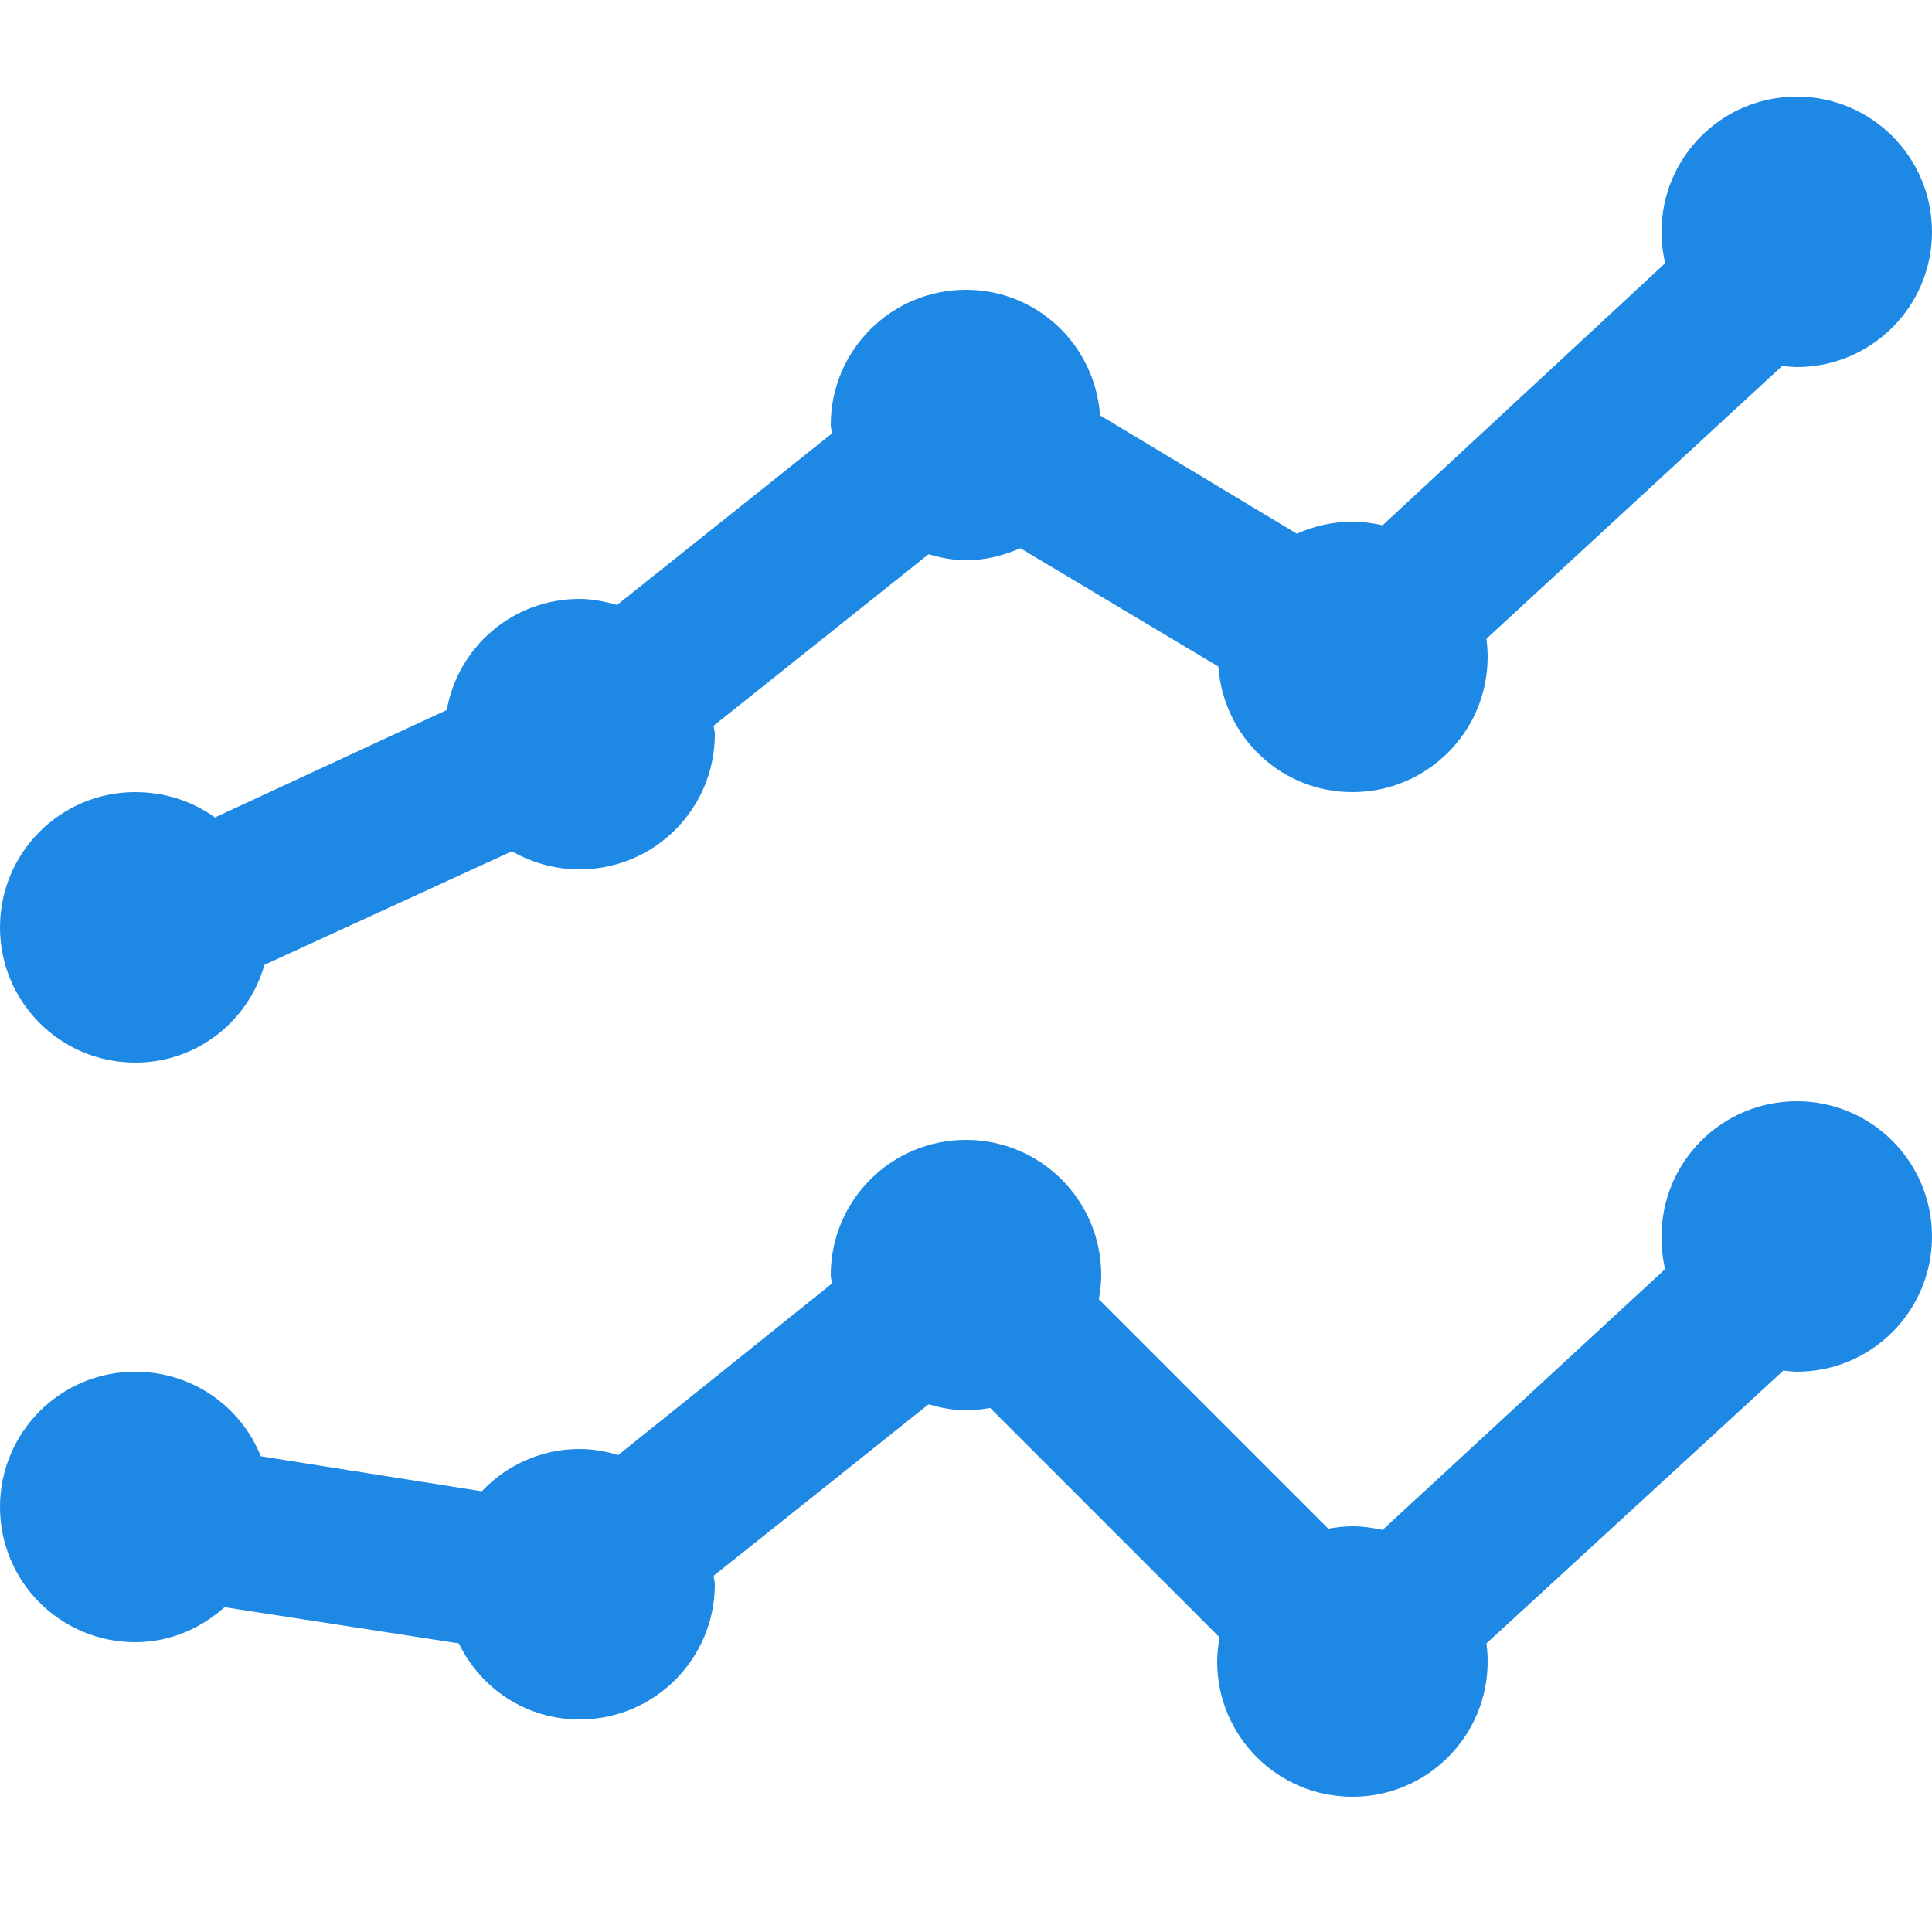 <svg width="50" height="50" viewBox="0 0 50 50" fill="none" xmlns="http://www.w3.org/2000/svg">
<path d="M46.5 2.5C44.566 2.5 43 4.066 43 6C43 6.277 43.035 6.555 43.094 6.812L35.781 13.594C35.531 13.539 35.266 13.5 35 13.5C34.492 13.5 34 13.617 33.562 13.812L28.469 10.75C28.34 8.934 26.848 7.5 25 7.5C23.066 7.5 21.5 9.066 21.5 11C21.5 11.074 21.527 11.145 21.531 11.219L15.969 15.656C15.664 15.57 15.336 15.5 15 15.5C13.277 15.5 11.855 16.734 11.562 18.375L5.562 21.156C4.988 20.738 4.266 20.5 3.5 20.5C1.566 20.5 0 22.066 0 24C0 25.934 1.566 27.5 3.5 27.5C5.098 27.5 6.426 26.434 6.844 24.969L13.25 22.031C13.762 22.328 14.367 22.5 15 22.5C16.934 22.5 18.5 20.934 18.5 19C18.5 18.926 18.473 18.855 18.469 18.781L24.031 14.344C24.336 14.43 24.664 14.5 25 14.5C25.5 14.5 25.977 14.375 26.406 14.188L31.531 17.25C31.66 19.066 33.152 20.5 35 20.5C36.934 20.5 38.5 18.934 38.5 17C38.5 16.844 38.488 16.684 38.469 16.531L46.125 9.469C46.246 9.48 46.375 9.5 46.5 9.5C48.434 9.5 50 7.934 50 6C50 4.066 48.434 2.5 46.5 2.5ZM46.5 28.5C44.566 28.5 43 30.066 43 32C43 32.285 43.027 32.578 43.094 32.844L35.781 39.594C35.531 39.539 35.266 39.5 35 39.5C34.789 39.5 34.574 39.527 34.375 39.562L28.438 33.625C28.473 33.426 28.5 33.211 28.5 33C28.5 31.066 26.934 29.5 25 29.5C23.066 29.5 21.5 31.066 21.5 33C21.5 33.074 21.527 33.145 21.531 33.219L16 37.656C15.684 37.562 15.344 37.5 15 37.5C14 37.5 13.105 37.922 12.469 38.594L6.75 37.688C6.234 36.398 4.973 35.5 3.5 35.5C1.566 35.5 0 37.066 0 39C0 40.934 1.566 42.5 3.5 42.5C4.395 42.5 5.195 42.145 5.812 41.594L11.875 42.531C12.441 43.699 13.617 44.5 15 44.5C16.934 44.5 18.5 42.934 18.5 41C18.5 40.926 18.473 40.855 18.469 40.781L24.031 36.344C24.336 36.43 24.664 36.5 25 36.5C25.211 36.5 25.426 36.473 25.625 36.438L31.562 42.375C31.527 42.574 31.5 42.789 31.5 43C31.5 44.934 33.066 46.5 35 46.5C36.934 46.5 38.5 44.934 38.5 43C38.5 42.844 38.488 42.684 38.469 42.531L46.156 35.469C46.27 35.48 46.383 35.5 46.5 35.5C48.434 35.5 50 33.934 50 32C50 30.066 48.434 28.5 46.5 28.5Z" fill="#1E88E5"/>
</svg>
